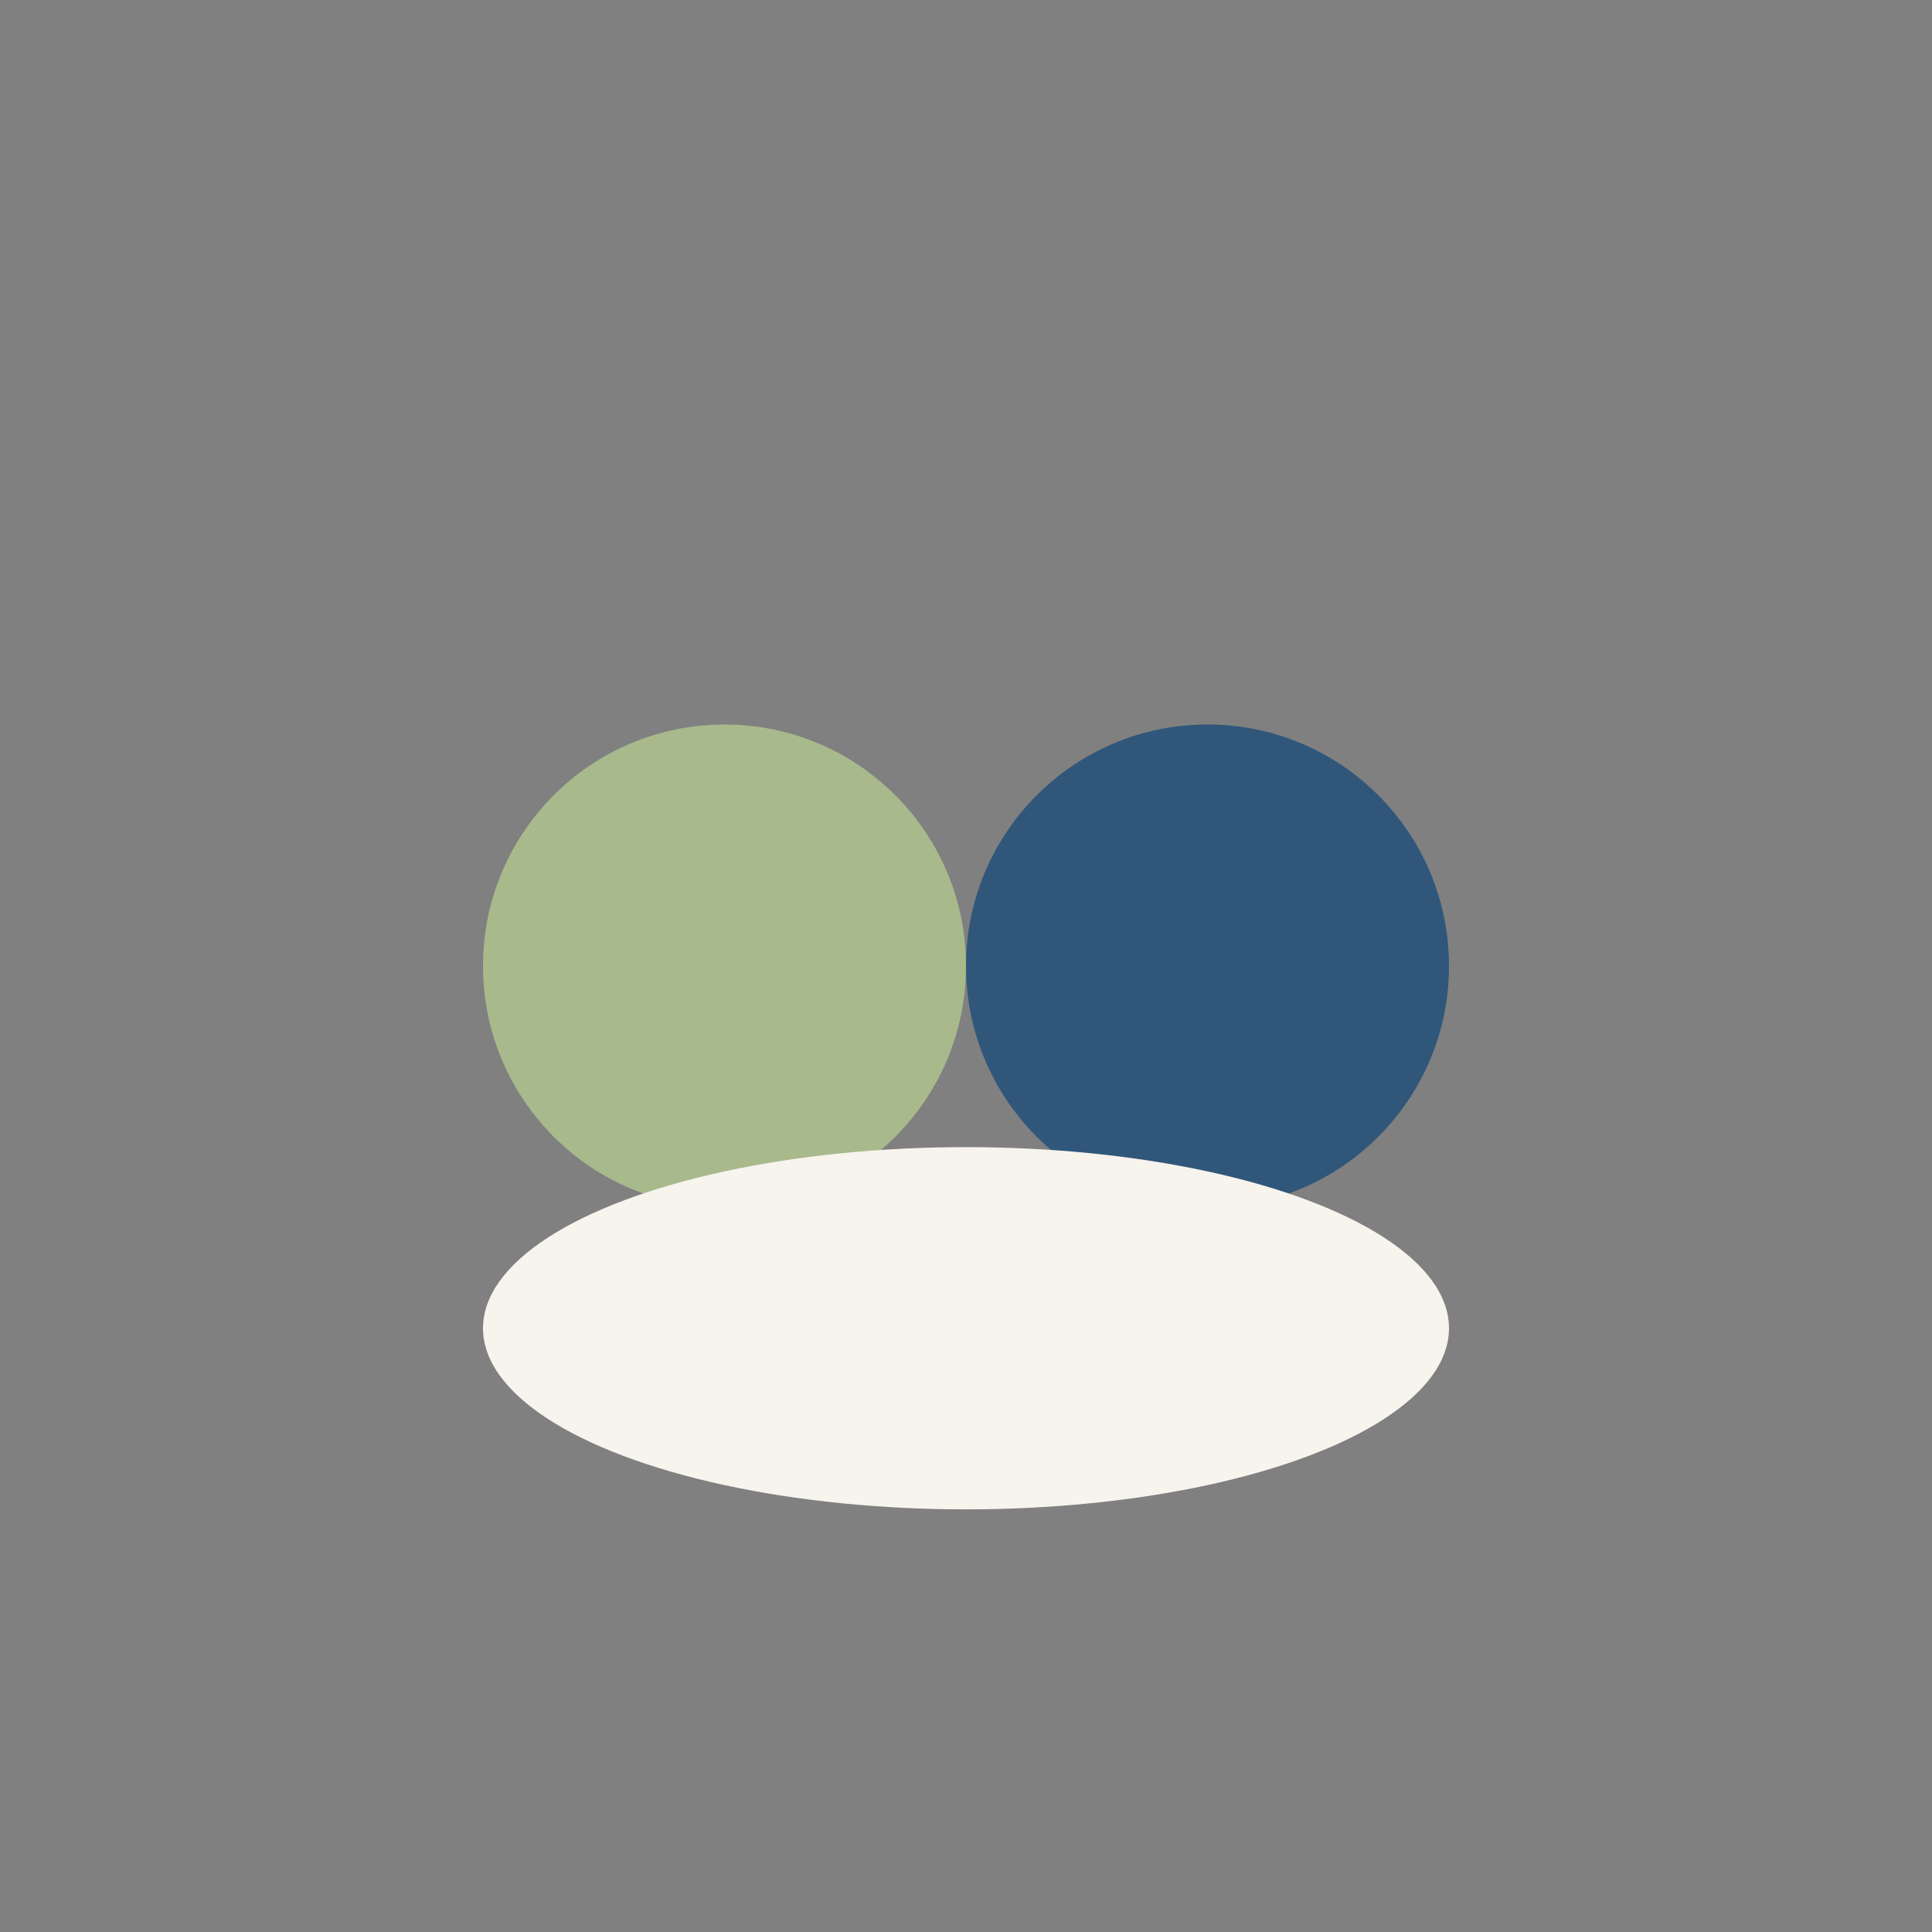 <?xml version="1.0" encoding="UTF-8"?>
<svg xmlns="http://www.w3.org/2000/svg" width="32" height="32" viewBox="0 0 32 32"><rect x="0" y="0" width="32" height="32" fill="#808080" stroke="none"/><circle cx="12" cy="16" r="4" fill="#A8B98C"/><circle cx="20" cy="16" r="4" fill="#30577A"/><ellipse cx="16" cy="22" rx="8" ry="3" fill="#F7F3ED"/></svg>